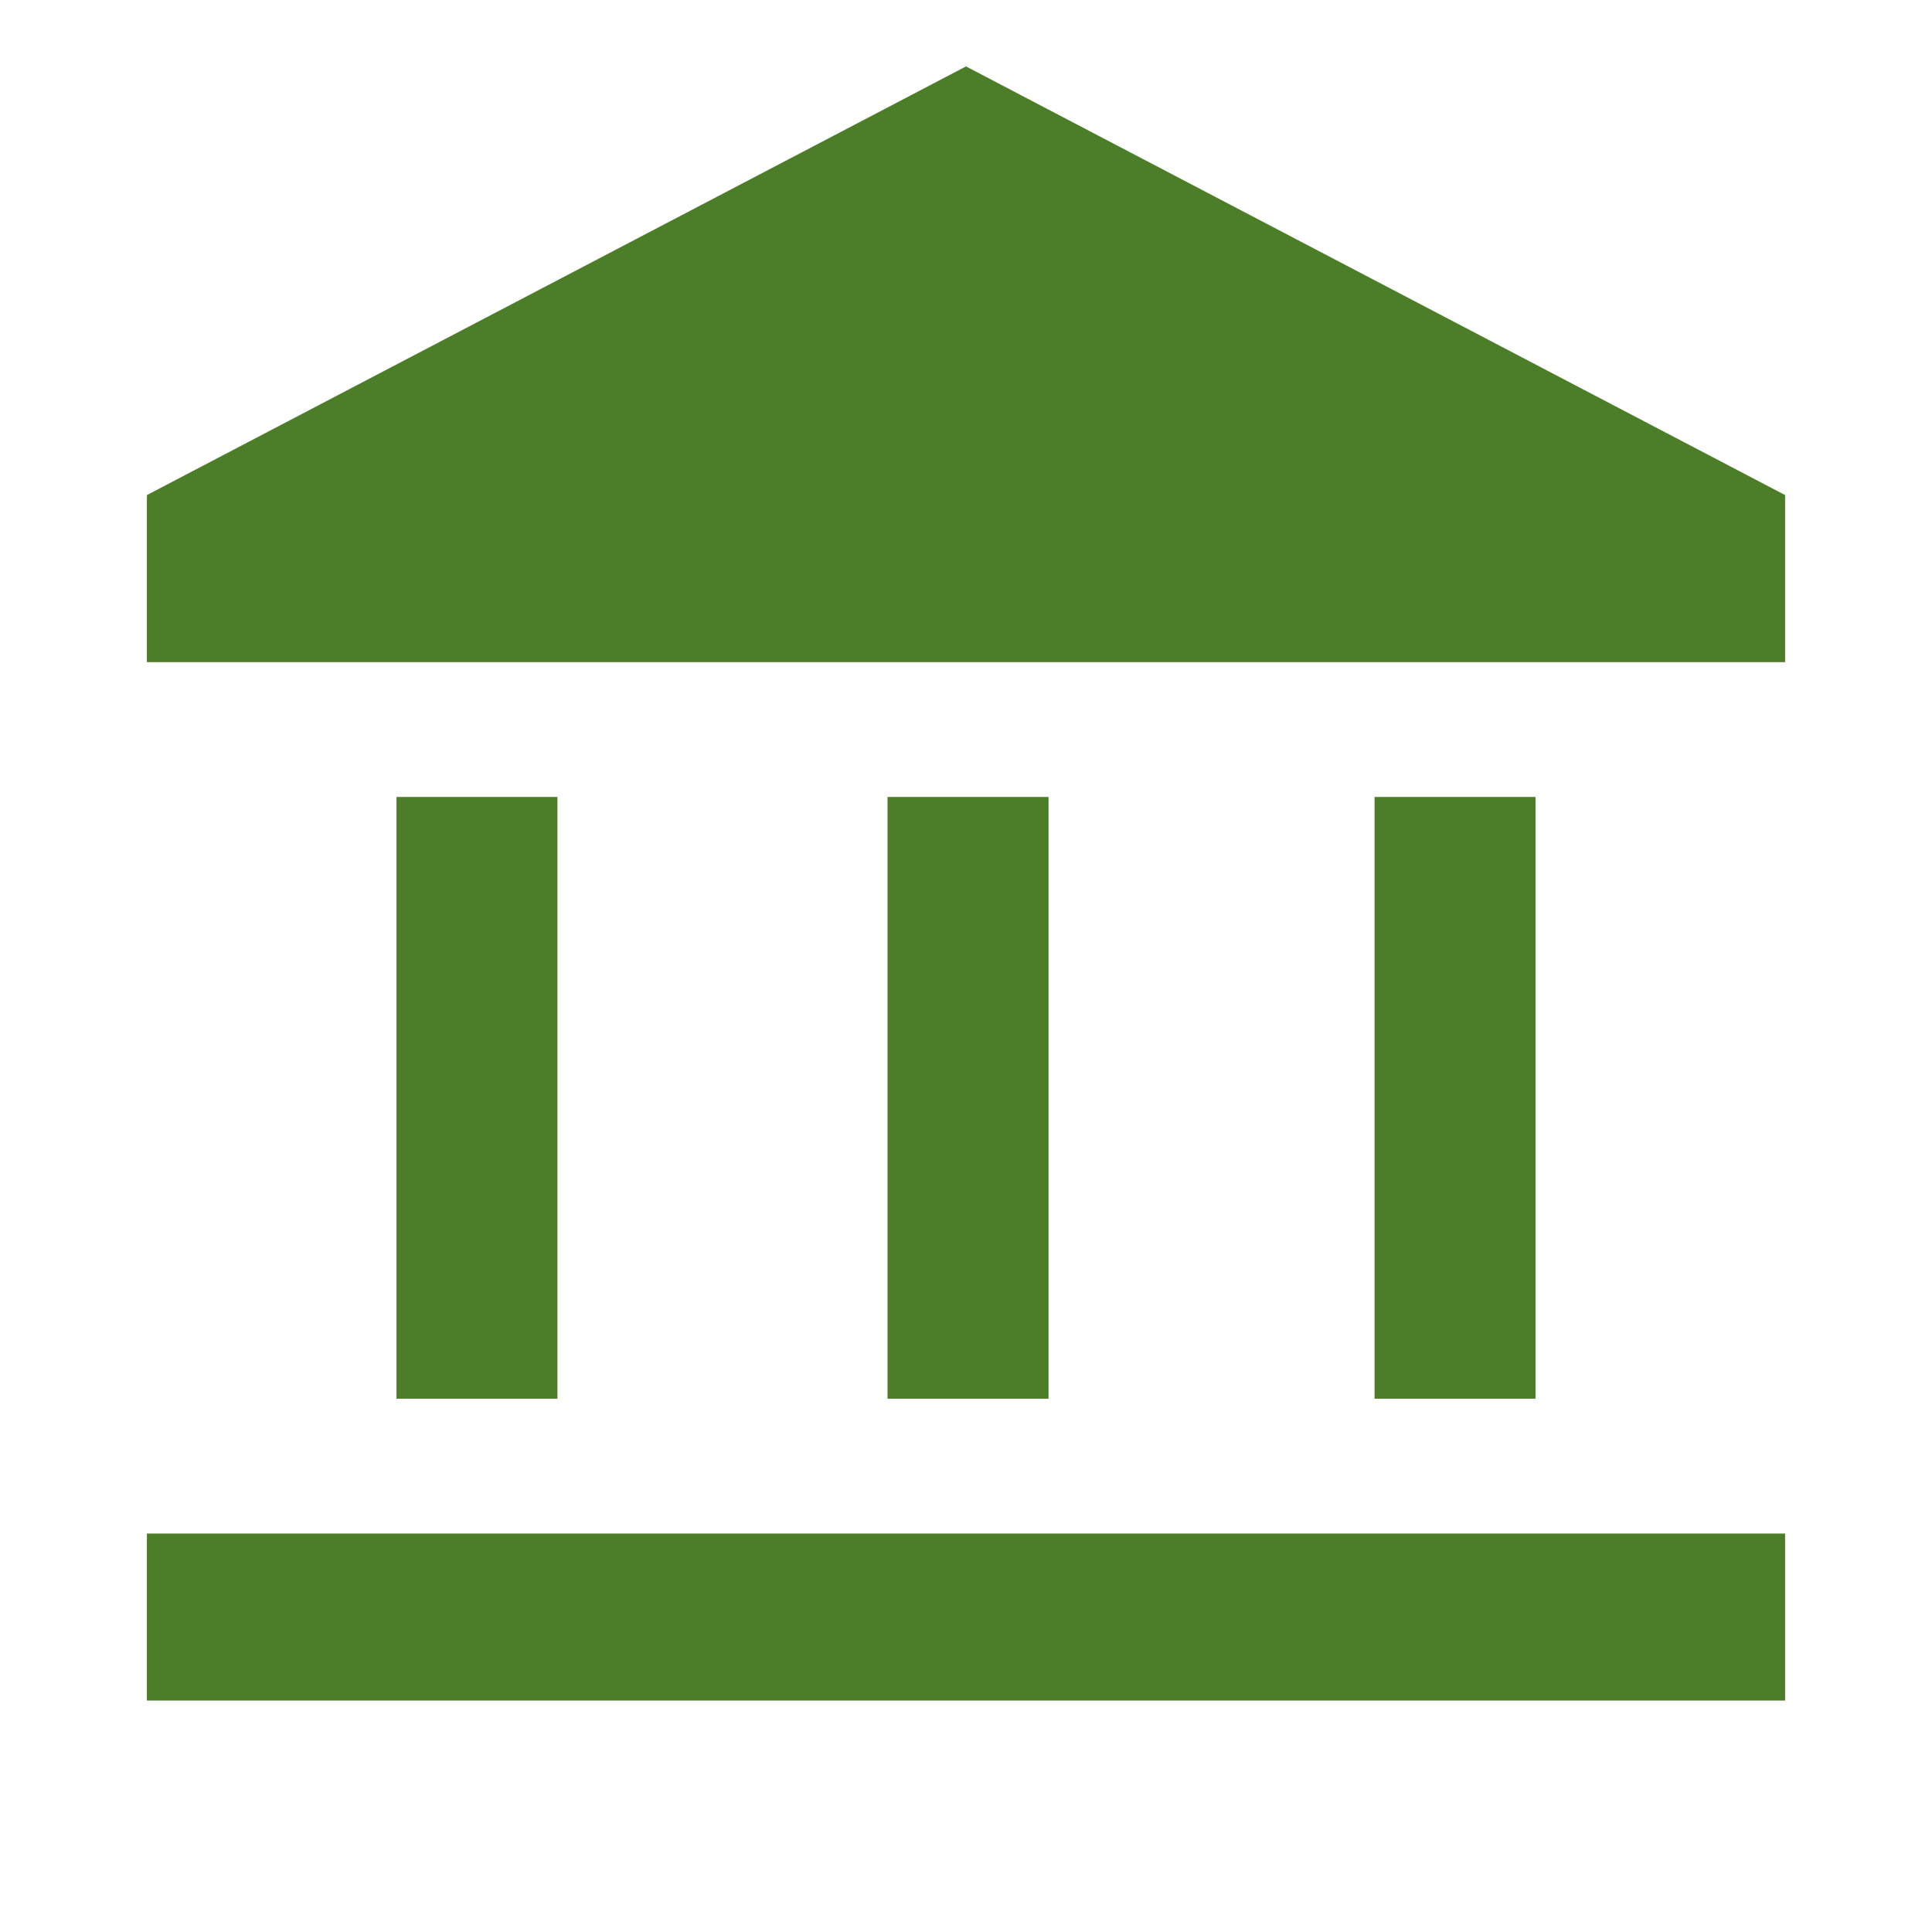 <svg width="32" height="32" viewBox="0 0 32 32" fill="none" xmlns="http://www.w3.org/2000/svg">
<path d="M6.567 23.167V13.2H9.233V23.167H6.567ZM14.7 23.167V13.2H17.367V23.167H14.7ZM2.433 28.167V25.4H29.567V28.167H2.433ZM22.767 23.167V13.2H25.433V23.167H22.767ZM2.433 10.967V8.2L16 1.1L29.567 8.2V10.967H2.433Z" fill="#4C7D29"/>
</svg>
